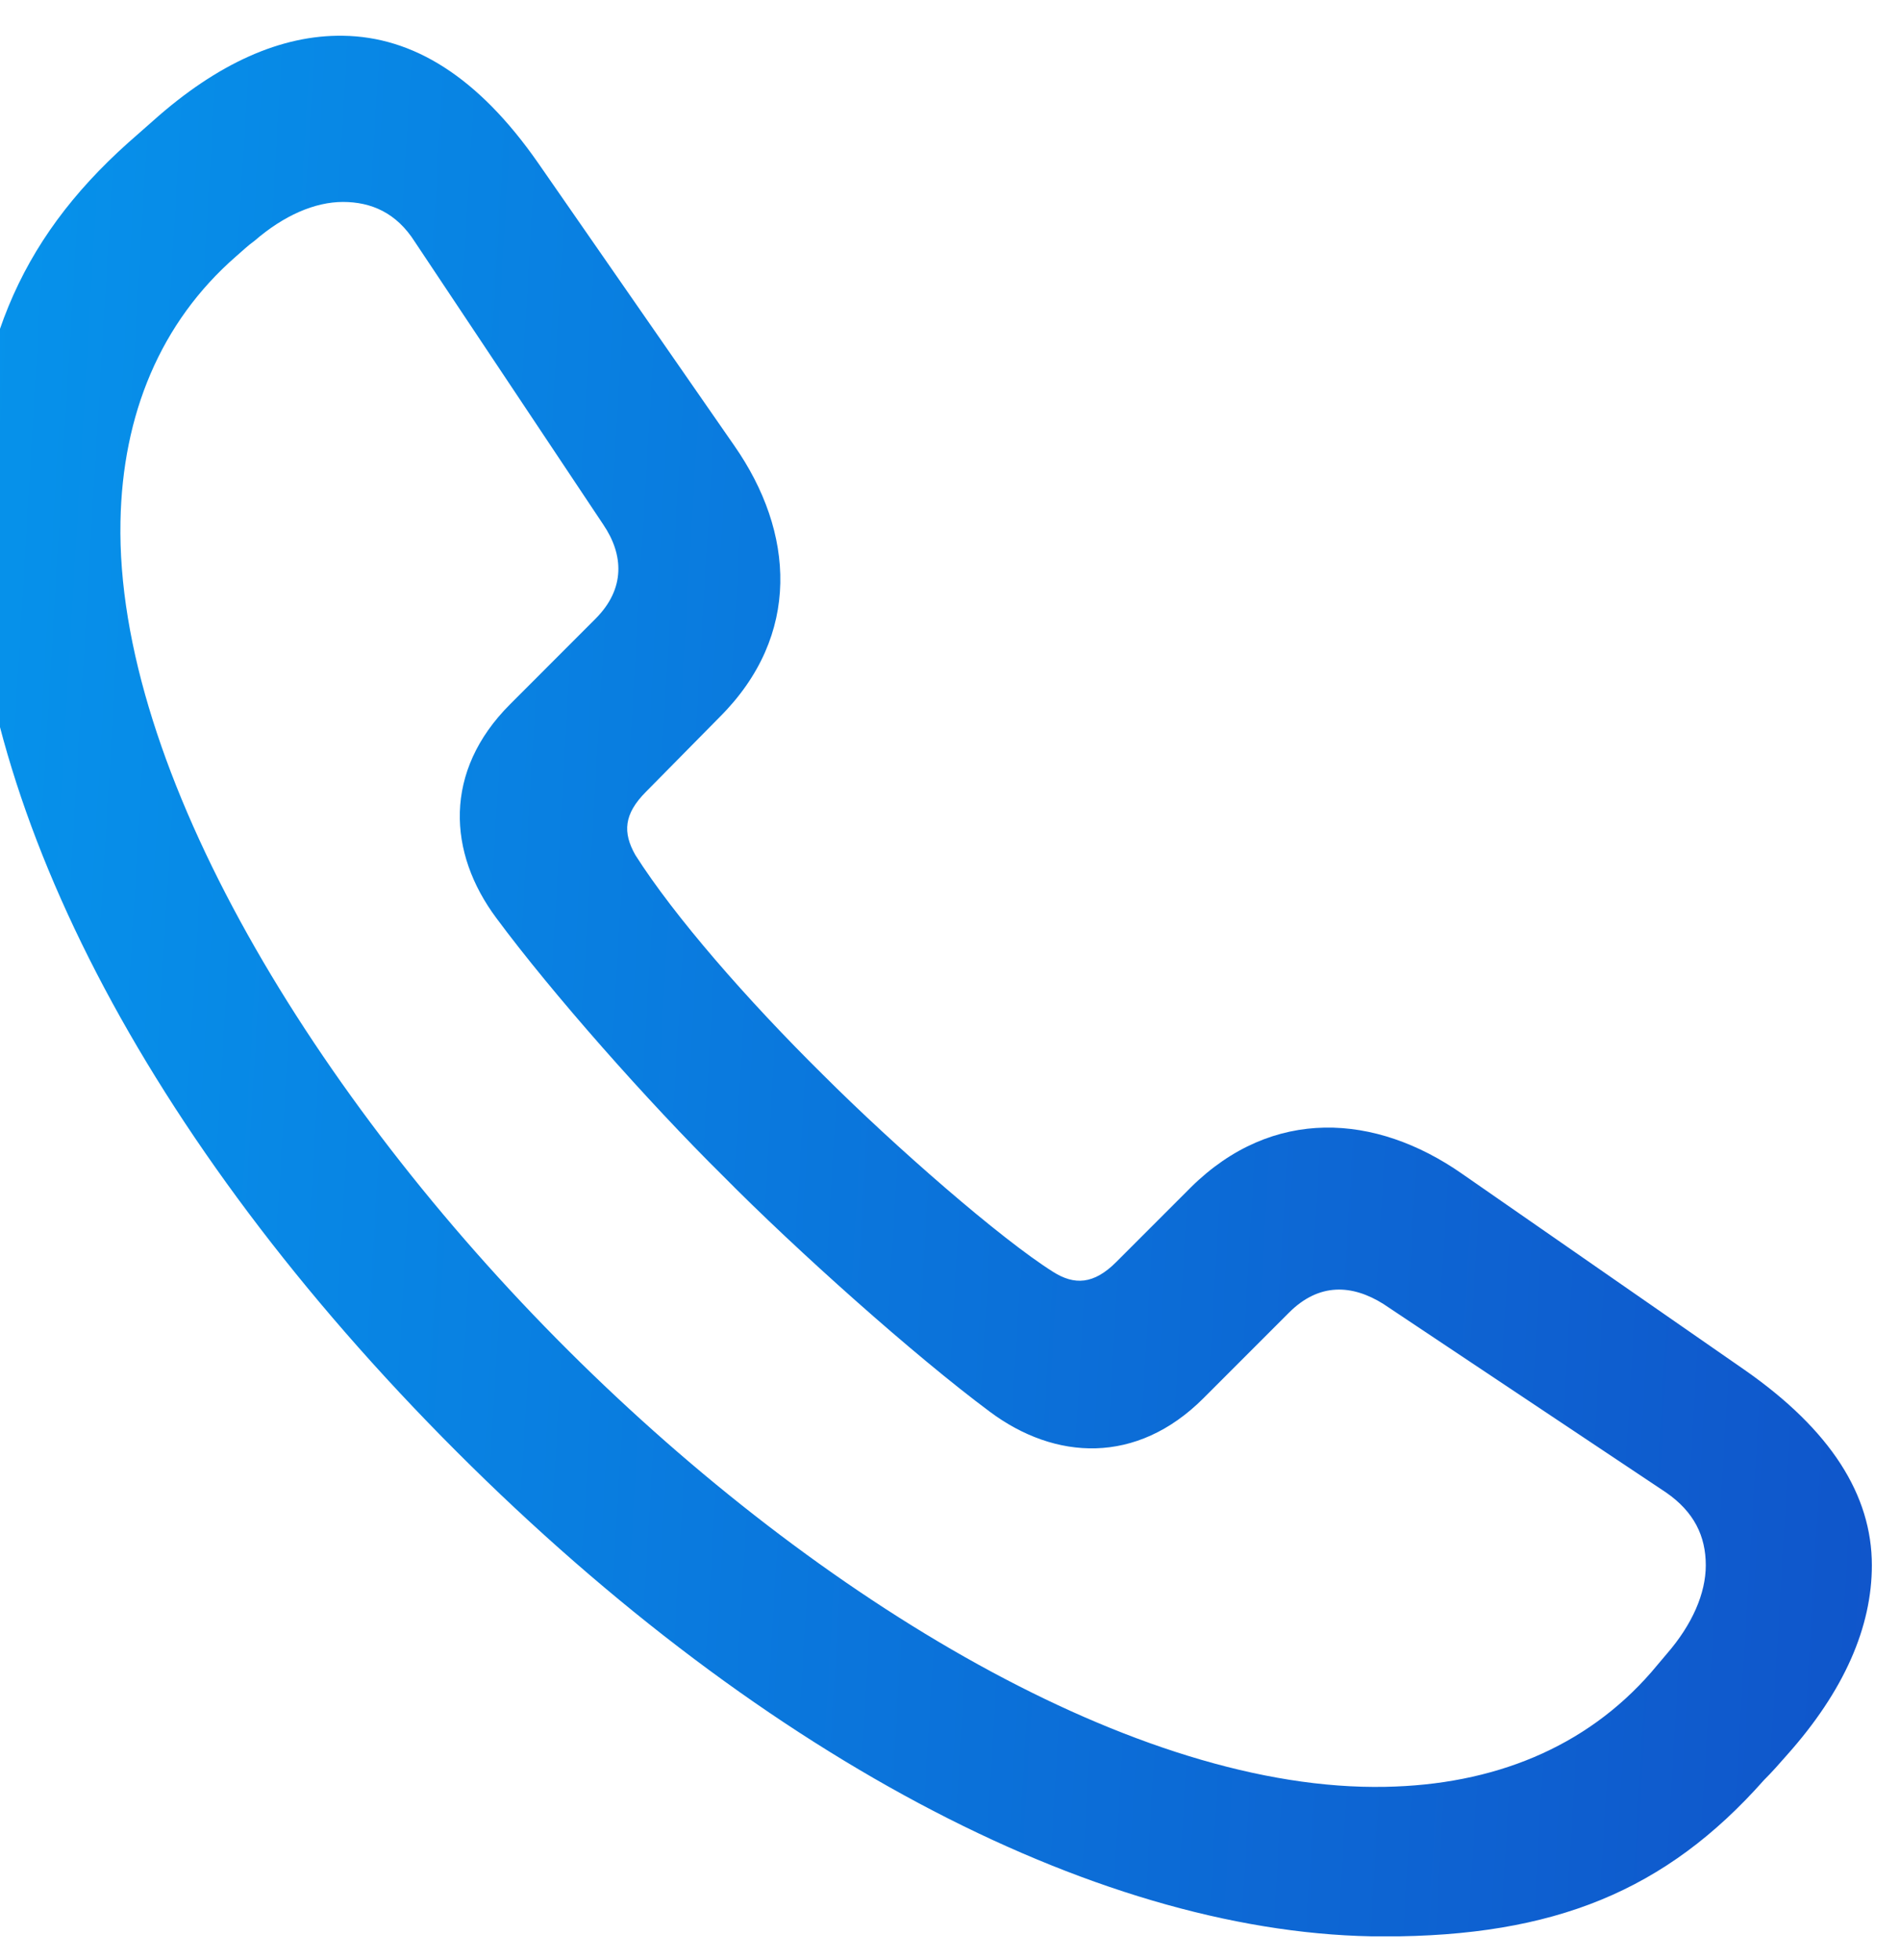 <svg width="32" height="33" viewBox="0 0 32 33" fill="none" xmlns="http://www.w3.org/2000/svg">
<g clip-path="url(#clip0_4414_4750)">
<path d="M23.314 32.602C26.176 32.602 28.058 31.834 29.71 29.968C29.841 29.838 29.972 29.69 30.086 29.559C31.068 28.463 31.526 27.384 31.526 26.353C31.526 25.175 30.839 24.079 29.383 23.064L24.622 19.76C23.166 18.745 21.432 18.631 20.058 19.989L18.798 21.249C18.422 21.625 18.095 21.641 17.735 21.412C16.851 20.856 15.068 19.302 13.857 18.091C12.581 16.831 11.354 15.424 10.7 14.394C10.487 14.017 10.504 13.707 10.88 13.33L12.123 12.07C13.498 10.696 13.383 8.962 12.369 7.506L9.064 2.745C8.05 1.289 6.954 0.618 5.776 0.602C4.745 0.586 3.665 1.06 2.569 2.042C2.422 2.173 2.291 2.287 2.16 2.402C0.295 4.07 -0.474 5.952 -0.474 8.782C-0.474 13.461 2.405 19.154 7.69 24.439C12.941 29.69 18.651 32.602 23.314 32.602ZM23.33 30.083C19.158 30.165 13.808 26.958 9.571 22.737C5.301 18.484 1.947 12.954 2.029 8.782C2.062 6.982 2.7 5.428 3.976 4.316C4.091 4.218 4.172 4.136 4.287 4.054C4.778 3.629 5.301 3.4 5.776 3.4C6.25 3.4 6.675 3.58 6.986 4.07L10.16 8.831C10.504 9.338 10.536 9.911 10.029 10.418L8.59 11.858C7.461 12.987 7.542 14.361 8.36 15.457C9.293 16.717 10.913 18.549 12.172 19.793C13.416 21.052 15.395 22.819 16.671 23.768C17.767 24.586 19.142 24.668 20.27 23.539L21.71 22.099C22.217 21.592 22.773 21.625 23.297 21.952L28.058 25.126C28.532 25.453 28.729 25.862 28.729 26.353C28.729 26.827 28.5 27.351 28.074 27.842C27.976 27.956 27.91 28.038 27.812 28.152C26.7 29.428 25.146 30.05 23.33 30.083Z" fill="url(#paint0_linear_4414_4750)"/>
</g>
<defs>
<linearGradient id="paint0_linear_4414_4750" x1="42.817" y1="47.611" x2="-24.558" y2="43.611" gradientUnits="userSpaceOnUse">
<stop offset="0.01" stop-color="#1340BF"/>
<stop offset="0.98" stop-color="#00B8FF"/>
</linearGradient>
<clipPath id="clip0_4414_4750">
<rect width="32" height="32.082" fill="white" transform="translate(-0.473 0.518)"/>
</clipPath>
</defs>
</svg>
